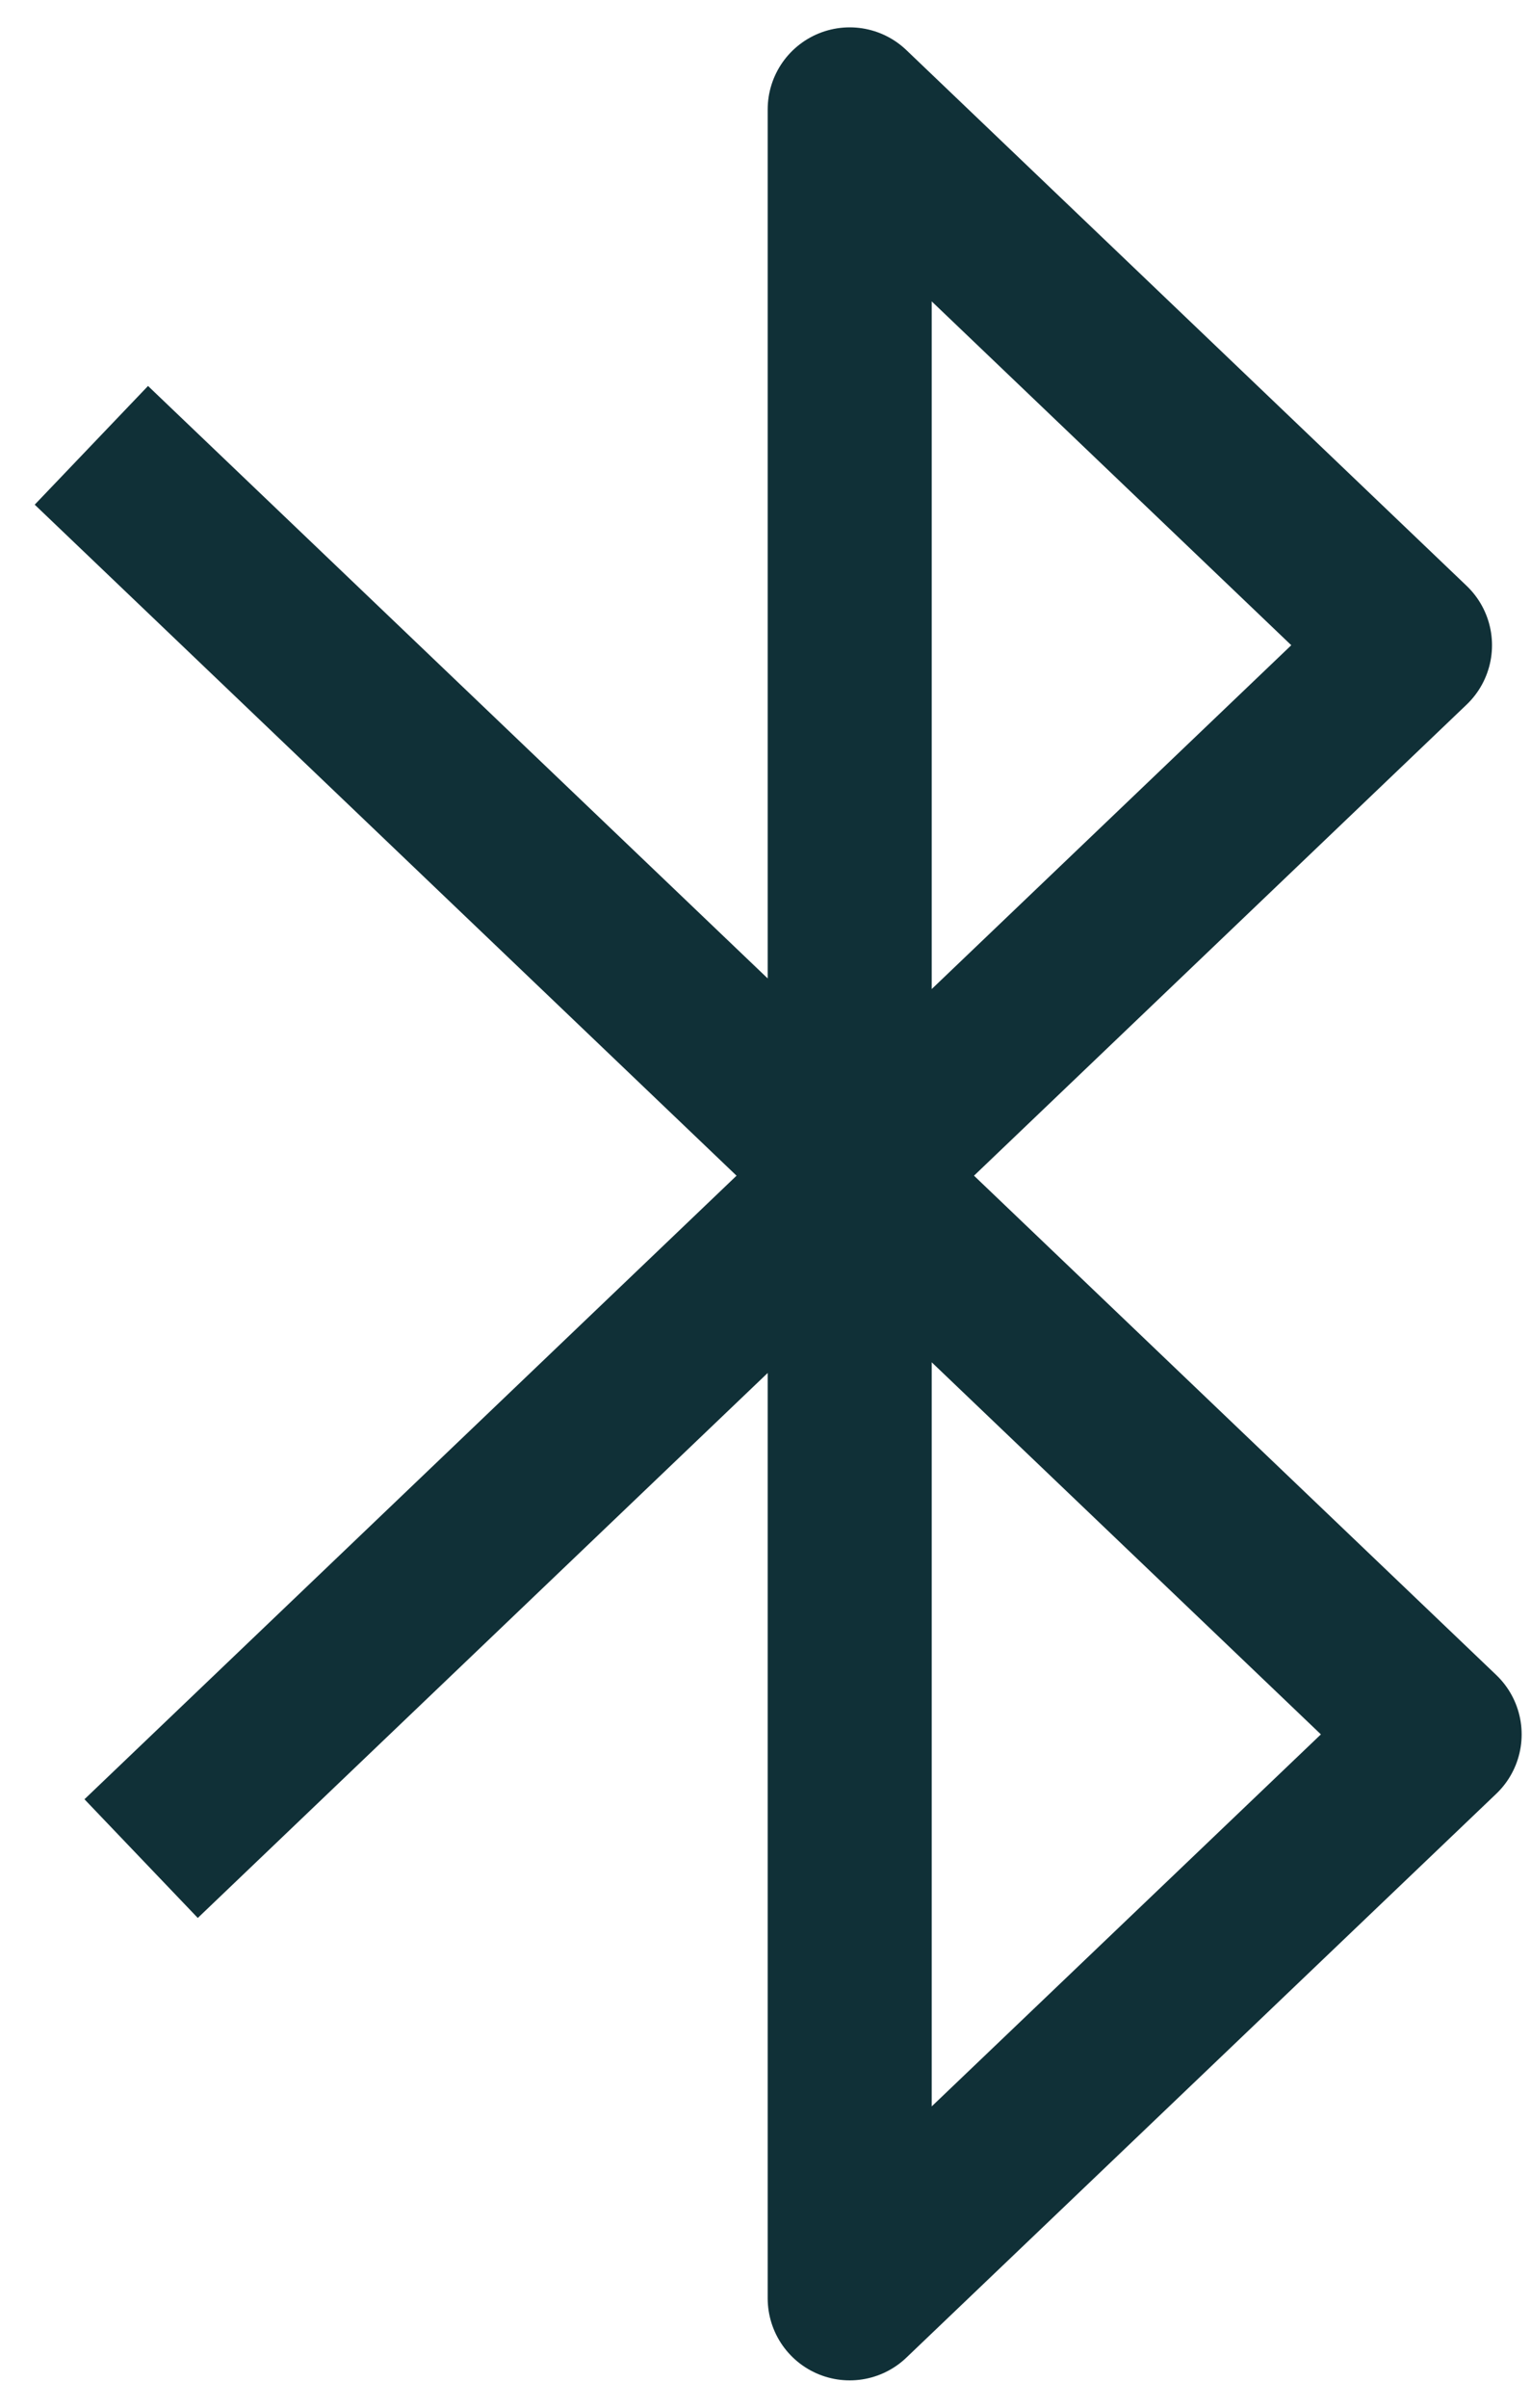 <svg width="28" height="44" viewBox="0 0 28 44" fill="none" xmlns="http://www.w3.org/2000/svg">
<path d="M1.671 8.138L26.329 31.695L15.54 42V2L25.787 11.791L2.581 33.965" stroke="#103037" stroke-width="3" stroke-miterlimit="10" stroke-linejoin="round"/>
</svg>
